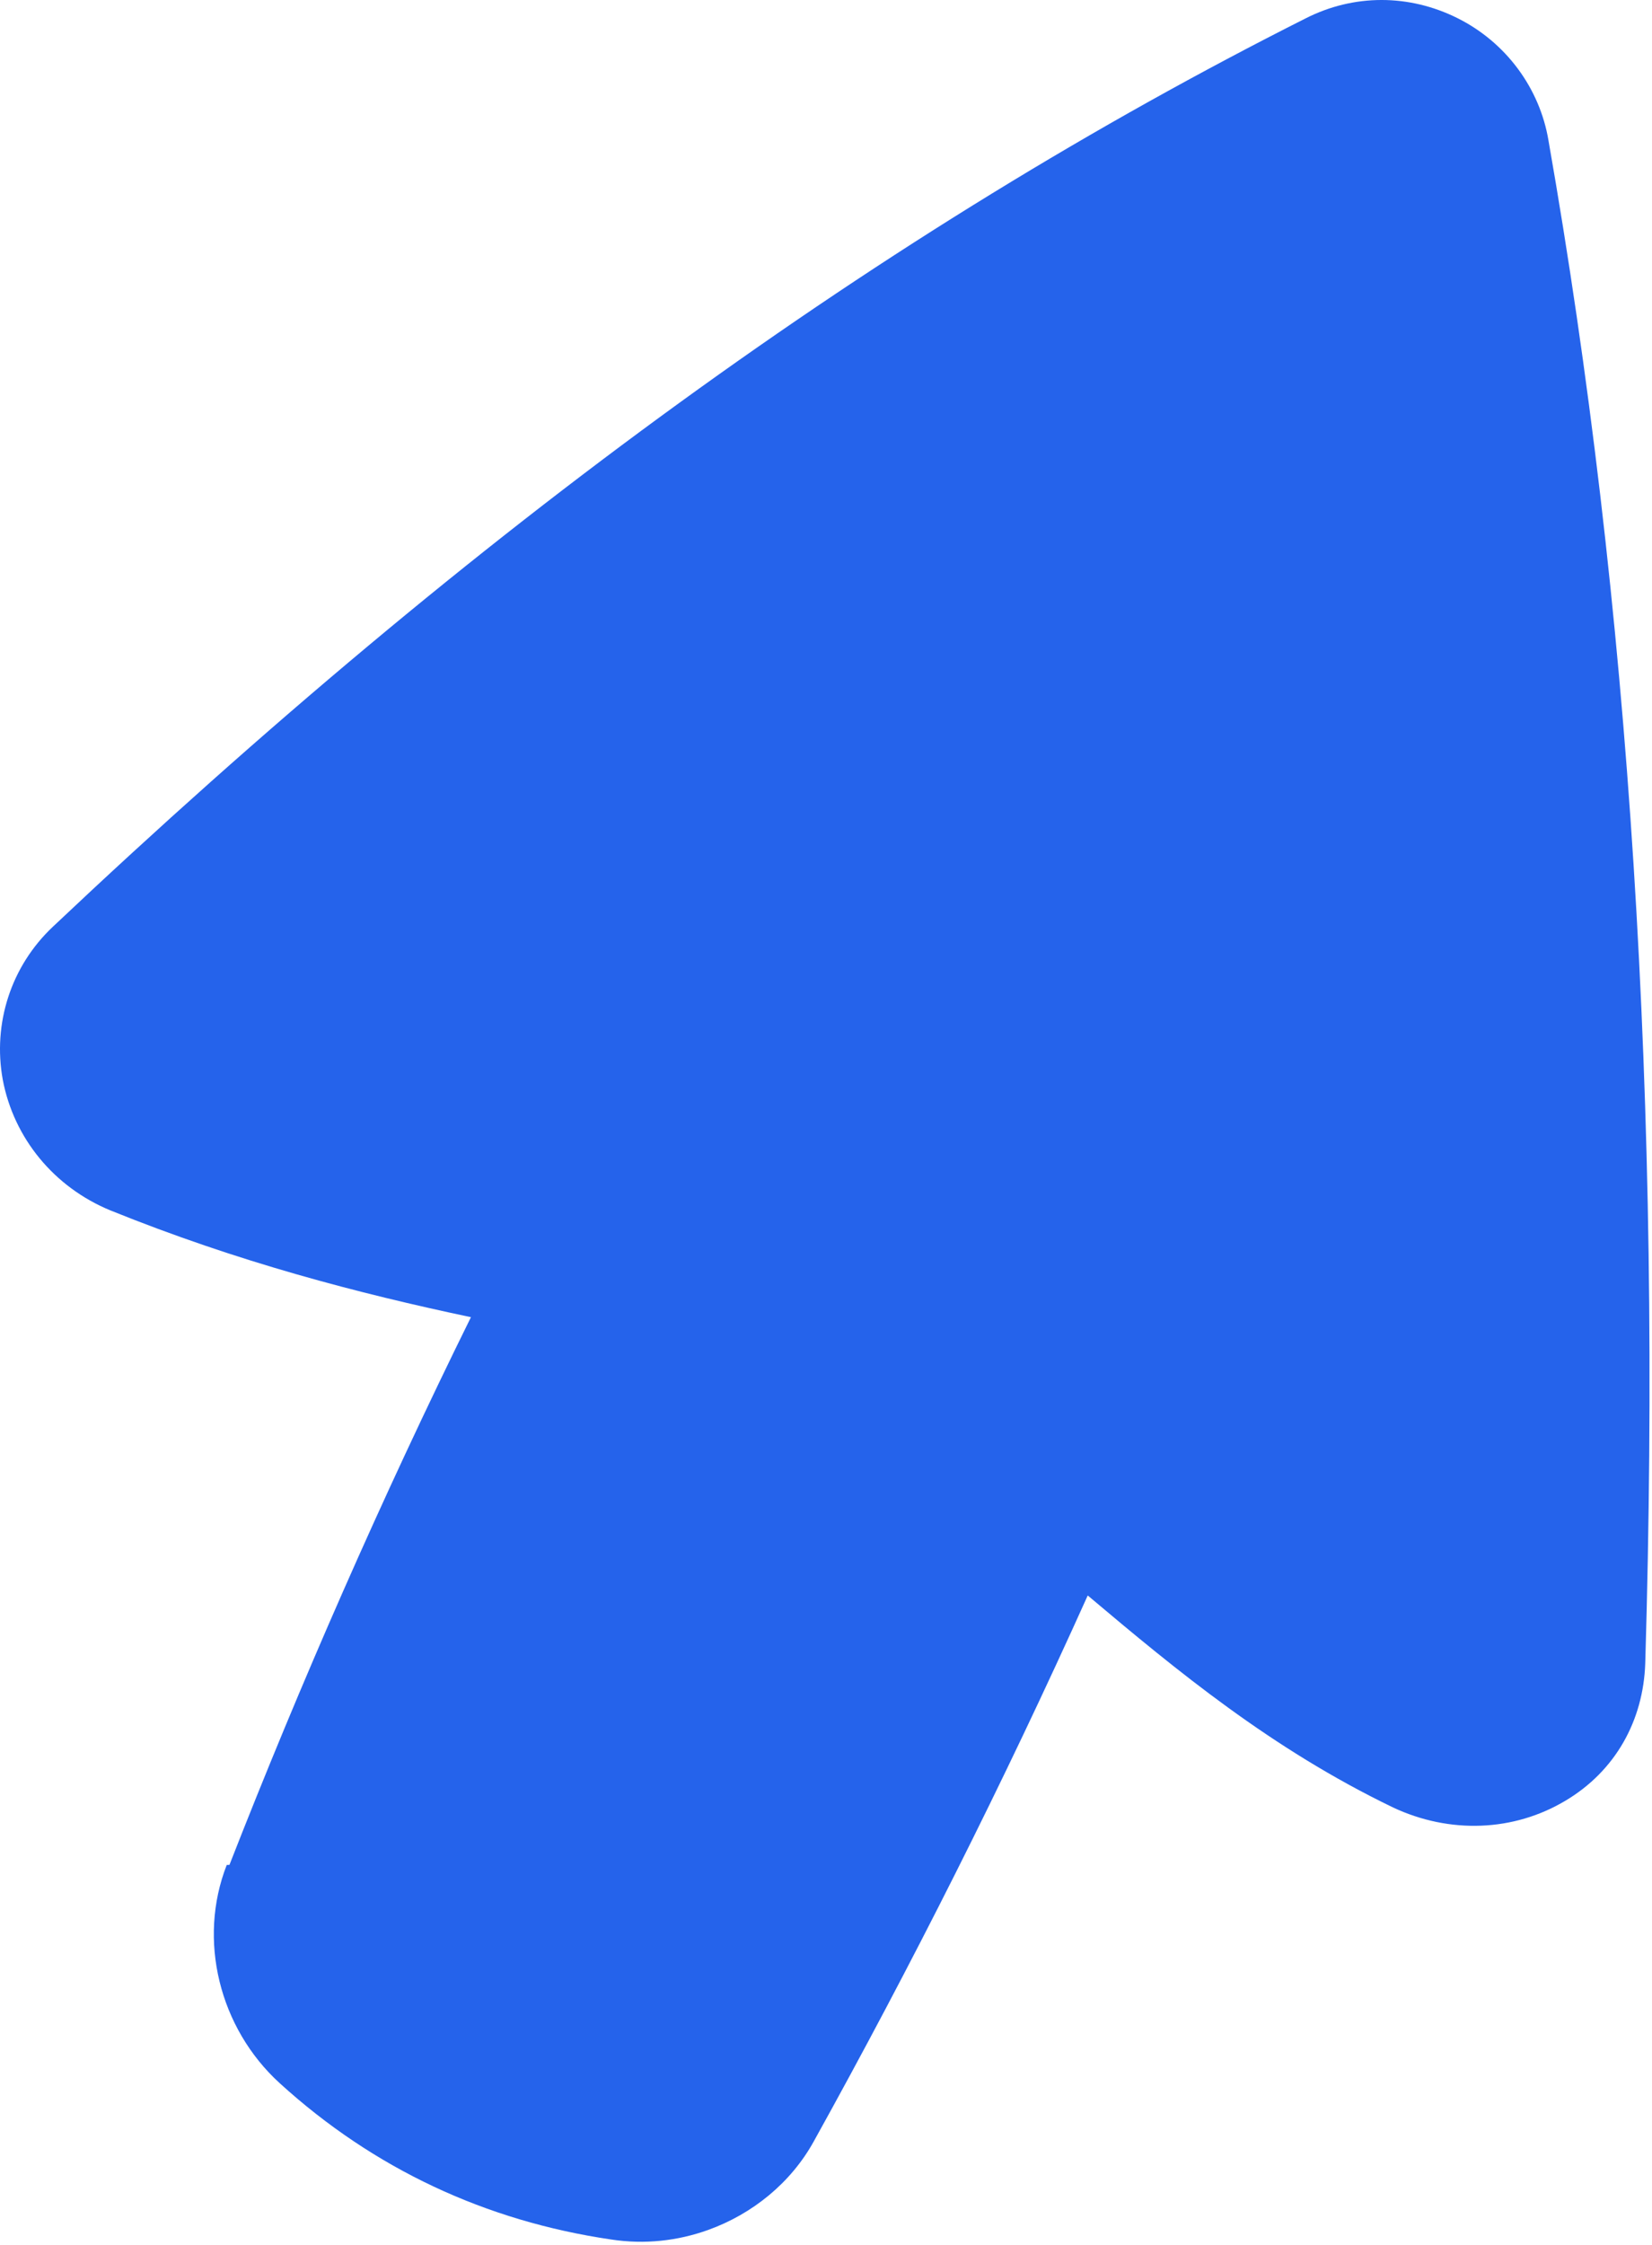 <svg width="332" height="451" viewBox="0 0 332 451" fill="none" xmlns="http://www.w3.org/2000/svg">
<path d="M46.108 374.635C60.428 338.019 76.637 301.088 94.643 264.604C72.003 259.818 47.92 253.549 22.172 243.148C10.854 238.481 2.774 228.647 0.554 216.892C-1.493 205.62 2.195 194.108 10.623 186.169C95.538 106.007 177.943 46.213 262.371 3.702C272.06 -1.233 283.163 -1.218 292.915 3.648C302.668 8.515 309.433 17.728 311.191 28.194C327.526 121.295 334.003 221.393 330.643 334.12C330.26 345.719 324.589 355.761 314.706 361.675C304.236 367.982 291.303 368.443 279.914 363.073C255.488 351.287 236.606 335.692 218.6 320.509C201.598 358.27 183.109 394.928 163.557 430.149C158.93 438.541 151.167 444.786 142.304 447.969C136.181 450.168 129.536 450.917 122.797 449.881C97.636 446.182 75.136 435.706 56.217 418.487C44.046 407.394 39.684 389.676 45.566 374.647L46.108 374.635Z" fill="#2563EB"/>
</svg>
